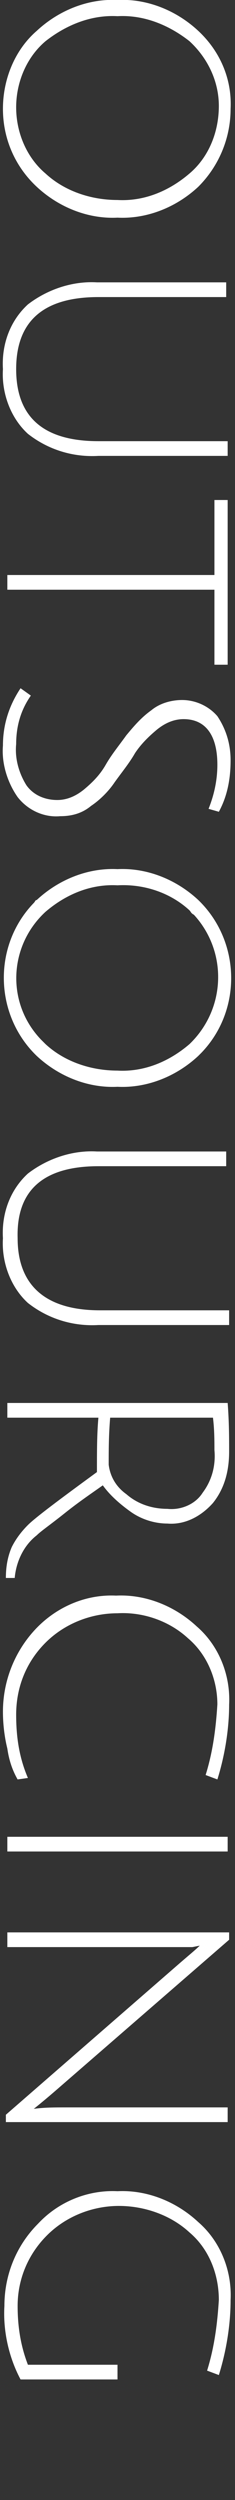 <?xml version="1.0" encoding="utf-8"?>
<!-- Generator: Adobe Illustrator 23.1.1, SVG Export Plug-In . SVG Version: 6.00 Build 0)  -->
<svg version="1.1" id="レイヤー_1" xmlns="http://www.w3.org/2000/svg" xmlns:xlink="http://www.w3.org/1999/xlink" x="0px"
	 y="0px" viewBox="0 0 16 170" style="enable-background:new 0 0 16 170;" xml:space="preserve">
<rect x="0" y="0" width="16" height="170" fill="#333333" stroke="none"/>
<style type="text/css">
	.st0{fill:#FFFFFF;}
</style>
<title>business_text_1</title>
<g>
	<g id="txt">
		<path class="st0" d="M2.5,2.1C4,0.7,6-0.1,8,0c2-0.1,4,0.7,5.5,2.1c1.5,1.4,2.3,3.3,2.2,5.3c0,2-0.8,3.9-2.2,5.3
			c-1.5,1.4-3.5,2.2-5.5,2.1c-2,0.1-4-0.7-5.5-2.1C1,11.3,0.2,9.4,0.2,7.4C0.2,5.4,1,3.4,2.5,2.1z M12.9,2.8C11.5,1.7,9.8,1,8,1.1
			C6.2,1,4.5,1.7,3.1,2.8c-1.3,1.1-2,2.8-2,4.5c0,1.7,0.7,3.4,2,4.5c1.3,1.2,3.1,1.8,4.9,1.8c1.8,0.1,3.5-0.6,4.9-1.8
			c1.3-1.1,2-2.8,2-4.6C14.9,5.6,14.2,4,12.9,2.8z"/>
		<path class="st0" d="M1.9,29.5c-1.2-1.1-1.8-2.8-1.7-4.4c-0.1-1.7,0.5-3.3,1.7-4.4c1.3-1,3-1.6,4.7-1.5h8.8v1H6.7
			c-3.7,0-5.6,1.6-5.6,4.9S3,30,6.7,30h8.8v1H6.7C5,31.1,3.3,30.6,1.9,29.5z"/>
		<path class="st0" d="M14.6,39.1v-5.1h0.9v11.2h-0.9v-5.1H0.5v-1L14.6,39.1z"/>
		<path class="st0" d="M14.2,55c0.4-1,0.6-2,0.6-3c0-2-0.8-3.1-2.3-3.1c-0.7,0-1.3,0.3-1.8,0.7c-0.6,0.5-1.1,1-1.5,1.6
			c-0.4,0.7-0.9,1.3-1.4,2c-0.4,0.6-1,1.2-1.6,1.6c-0.6,0.5-1.3,0.7-2.1,0.7c-1.1,0.1-2.2-0.4-2.9-1.3c-0.7-1-1.1-2.3-1-3.5
			c0-1.4,0.4-2.7,1.2-3.9l0.7,0.5c-0.7,1-1,2.1-1,3.3c-0.1,1,0.2,2,0.7,2.8c0.5,0.7,1.3,1,2.1,1c0.7,0,1.3-0.3,1.8-0.7
			c0.6-0.5,1.1-1,1.5-1.7c0.4-0.7,0.9-1.3,1.4-2c0.5-0.6,1-1.2,1.7-1.7c0.6-0.5,1.4-0.7,2.1-0.7c0.9,0,1.8,0.4,2.4,1.1
			c0.6,0.9,0.9,1.9,0.9,3c0,1.2-0.2,2.4-0.8,3.5L14.2,55z"/>
		<path class="st0" d="M2.5,61.2C4,59.8,6,59,8,59.1c2-0.1,4,0.7,5.5,2.1c2.9,2.8,3,7.5,0.2,10.4c-0.1,0.1-0.1,0.1-0.2,0.2
			c-1.5,1.4-3.5,2.2-5.5,2.1c-2,0.1-4-0.7-5.5-2.1c-2.9-2.8-3-7.5-0.2-10.4C2.4,61.3,2.4,61.2,2.5,61.2z M12.9,61.9
			c-1.3-1.2-3.1-1.8-4.9-1.7c-1.8-0.1-3.5,0.6-4.9,1.8c-2.5,2.3-2.7,6.2-0.3,8.7C2.9,70.8,3,70.9,3.1,71c1.3,1.2,3.1,1.8,4.9,1.8
			c1.8,0.1,3.5-0.6,4.9-1.8c2.5-2.4,2.6-6.3,0.3-8.8C13,62.1,13,62,12.9,61.9L12.9,61.9z"/>
		<path class="st0" d="M1.9,88.6c-1.2-1.1-1.8-2.8-1.7-4.4c-0.1-1.7,0.5-3.3,1.7-4.4c1.3-1,3-1.6,4.7-1.5h8.8v1H6.7
			c-3.7,0-5.6,1.6-5.5,4.9c0,3.2,1.9,4.9,5.6,4.9h8.8v1H6.7C5,90.2,3.3,89.7,1.9,88.6z"/>
		<path class="st0" d="M0.5,95.4h15c0.1,1.3,0.1,2.4,0.1,3.3c0,1.3-0.3,2.5-1.1,3.5c-0.8,0.9-1.9,1.5-3.1,1.4
			c-0.9,0-1.8-0.3-2.5-0.8c-0.7-0.5-1.4-1.1-1.9-1.8c-0.7,0.5-1.6,1.1-2.6,1.9c-1,0.8-1.6,1.2-1.9,1.5c-0.9,0.7-1.4,1.8-1.5,2.9H0.4
			c0-0.7,0.1-1.4,0.4-2.1c0.3-0.6,0.7-1.1,1.1-1.5c0.5-0.5,2.1-1.7,4.7-3.6c0-1.4,0-2.6,0.1-3.7H0.5V95.4z M7.4,99.6
			c0.1,0.8,0.5,1.5,1.2,2c0.8,0.7,1.8,1,2.8,1c0.9,0.1,1.9-0.3,2.4-1.1c0.6-0.8,0.9-1.8,0.8-2.9c0-0.6,0-1.4-0.1-2.2H7.5
			C7.4,97.6,7.4,98.6,7.4,99.6z"/>
		<path class="st0" d="M0.2,116.4c0-2.1,0.8-4.1,2.2-5.6c1.4-1.5,3.4-2.4,5.5-2.3c2-0.1,4,0.7,5.5,2.1c1.5,1.3,2.3,3.3,2.2,5.3
			c0,1.7-0.3,3.5-0.8,5.1l-0.8-0.3c0.5-1.6,0.7-3.2,0.8-4.8c0-1.7-0.7-3.4-2-4.5c-1.3-1.2-3.1-1.8-4.8-1.7c-1.8,0-3.6,0.7-4.9,2
			c-1.3,1.3-2,3-2,4.9c0,1.5,0.2,2.9,0.8,4.3L1.2,121c-0.4-0.7-0.6-1.4-0.7-2.1C0.3,118.1,0.2,117.2,0.2,116.4z"/>
		<path class="st0" d="M0.5,124.9h15v1h-15V124.9z"/>
		<path class="st0" d="M13.1,132.4h-1.8H0.5v-1h15.1v0.5l-11.4,9.9c-0.8,0.7-1.4,1.2-1.9,1.6c0.7-0.1,1.4-0.1,2.3-0.1h10.9v1H0.4
			v-0.5L12,133.7c0.8-0.7,1.3-1.1,1.6-1.4L13.1,132.4z"/>
		<path class="st0" d="M12.9,151.8c-1.3-1.2-3.1-1.8-4.8-1.8c-1.8,0-3.6,0.7-4.9,2c-1.3,1.3-2,3-2,4.8c0,1.4,0.2,2.7,0.7,4H8v1H1.4
			c-0.8-1.5-1.2-3.3-1.1-5c0-2.1,0.8-4.1,2.3-5.6C4,149.7,6,148.9,8,149c2-0.1,4,0.7,5.5,2.1c1.5,1.3,2.3,3.3,2.2,5.3
			c0,1.7-0.3,3.5-0.8,5.1l-0.8-0.3c0.5-1.6,0.7-3.2,0.8-4.8C14.9,154.6,14.2,152.9,12.9,151.8z"/>
	</g>
</g>
</svg>

